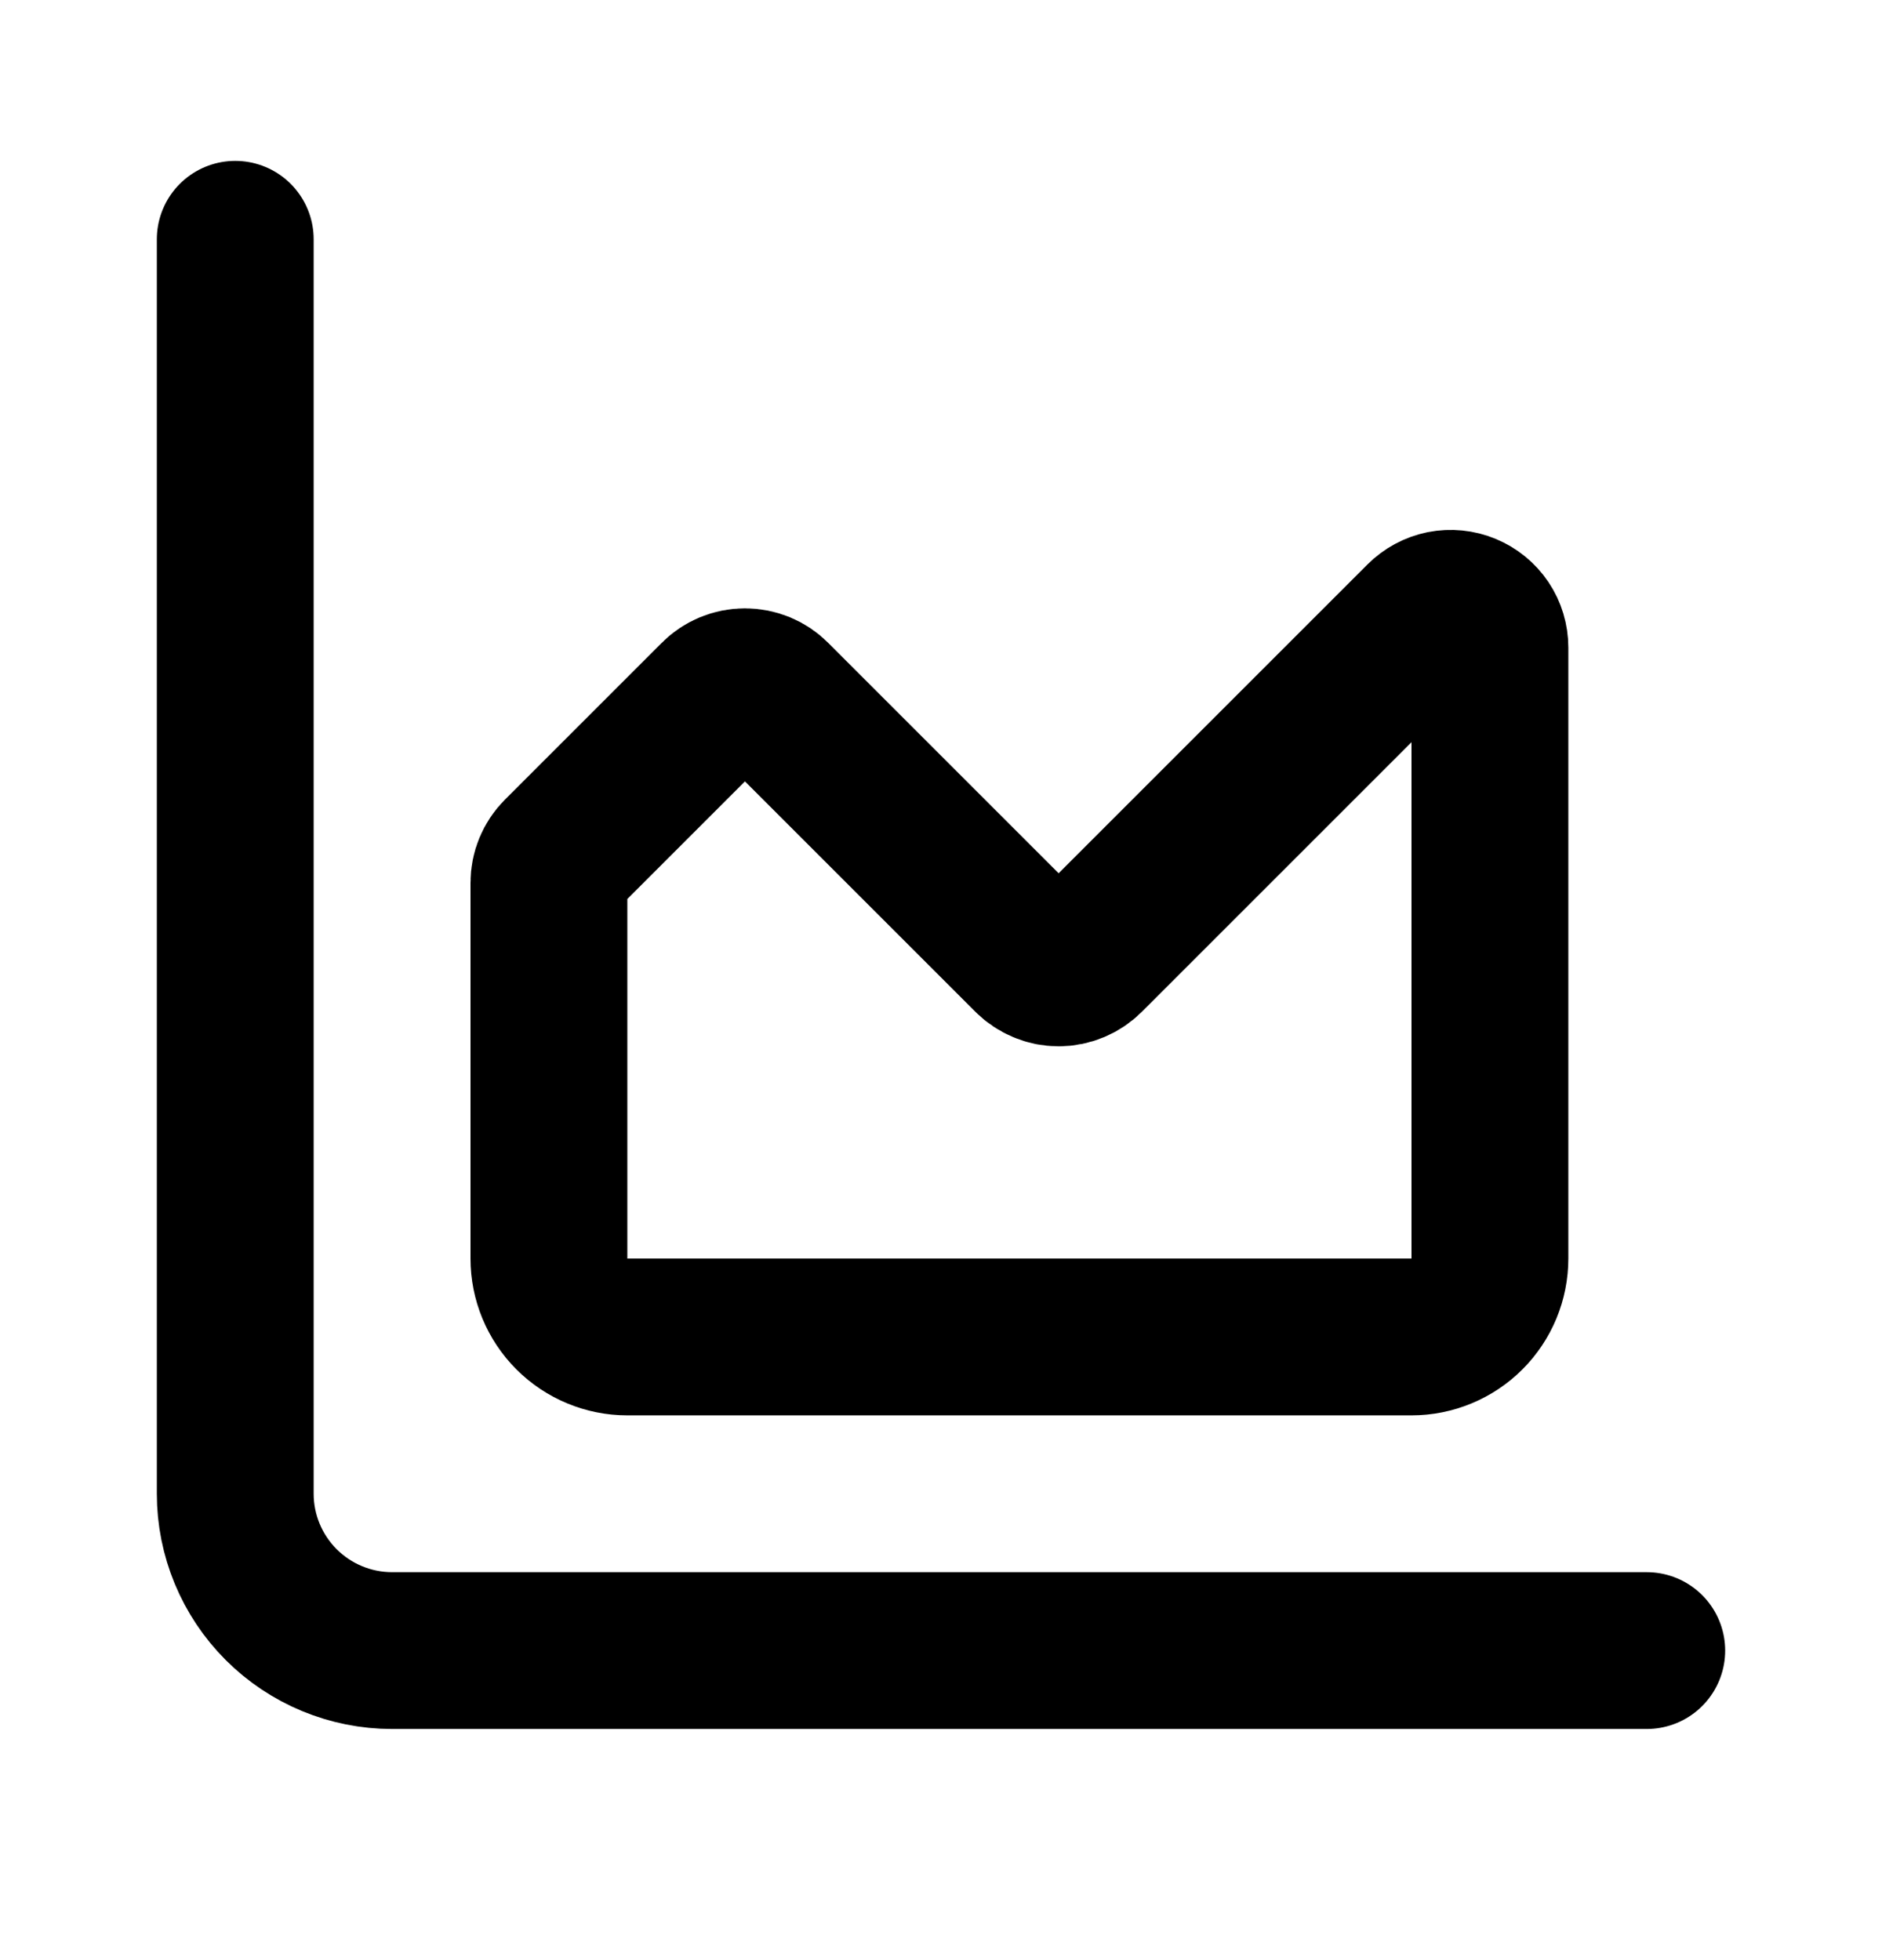 <svg width="24" height="25" viewBox="0 0 24 25" fill="none" xmlns="http://www.w3.org/2000/svg">
<path d="M3 3.052V19.052C3 19.582 3.211 20.091 3.586 20.466C3.961 20.841 4.47 21.052 5 21.052H21M7 11.259C7 11.126 7.053 10.999 7.146 10.906L9.146 8.906C9.192 8.859 9.248 8.822 9.308 8.797C9.369 8.772 9.434 8.759 9.5 8.759C9.566 8.759 9.631 8.772 9.692 8.797C9.752 8.822 9.808 8.859 9.854 8.906L13.146 12.198C13.192 12.244 13.248 12.281 13.308 12.306C13.369 12.332 13.434 12.345 13.5 12.345C13.566 12.345 13.631 12.332 13.692 12.306C13.752 12.281 13.808 12.244 13.854 12.198L18.146 7.906C18.216 7.836 18.305 7.788 18.402 7.768C18.499 7.749 18.6 7.759 18.691 7.797C18.782 7.835 18.861 7.899 18.916 7.981C18.971 8.063 19 8.16 19 8.259V16.052C19 16.317 18.895 16.571 18.707 16.759C18.52 16.946 18.265 17.052 18 17.052H8C7.735 17.052 7.48 16.946 7.293 16.759C7.105 16.571 7 16.317 7 16.052V11.259Z" stroke="black" stroke-width="2" stroke-linecap="round" stroke-linejoin="round"/>
</svg>
